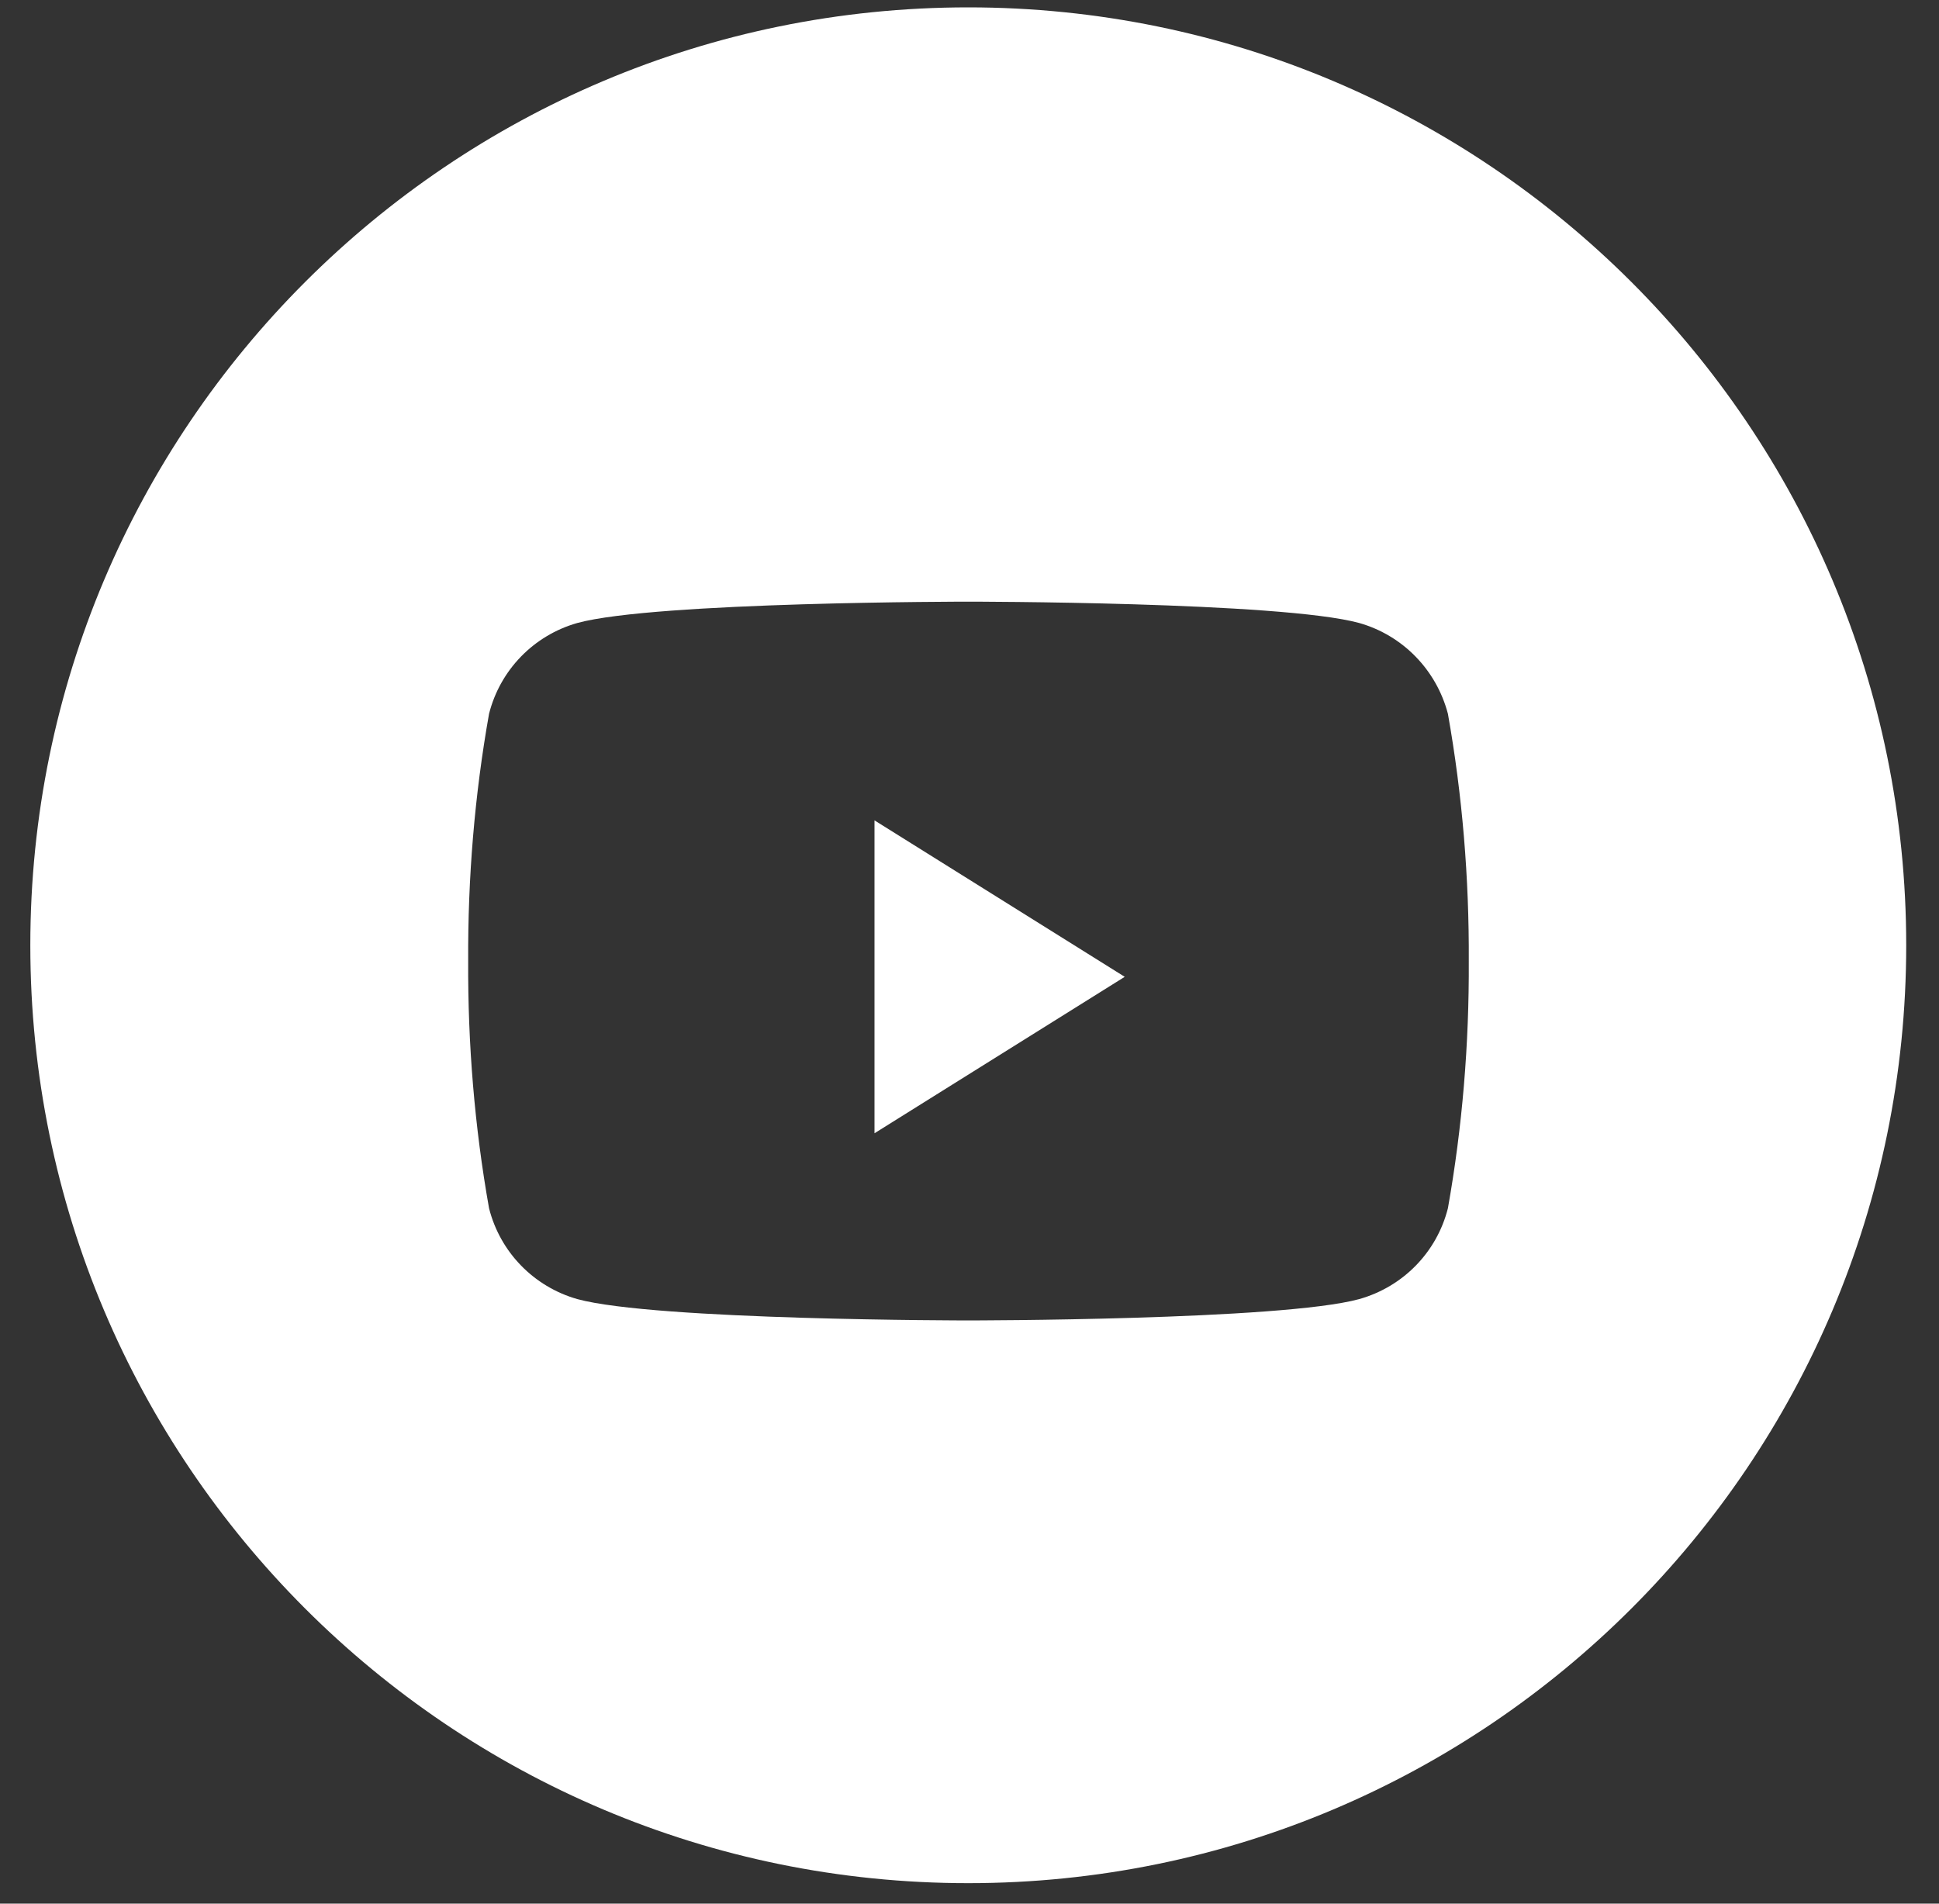 <svg width="55" height="54" viewBox="0 0 55 54" fill="none" xmlns="http://www.w3.org/2000/svg">
<rect x="0" y="0" width="55" height="54" fill="#333333" stroke="none"/>
<path fill-rule="evenodd" clip-rule="evenodd" d="M27.465 0.209C12.772 0.209 0.86 12.121 0.86 26.814C0.86 41.507 12.772 53.419 27.465 53.419C42.158 53.419 54.07 41.507 54.07 26.814C54.07 12.121 42.158 0.209 27.465 0.209ZM38.554 17.672C39.788 18.022 40.743 19.002 41.07 20.247C41.481 22.557 41.674 24.915 41.662 27.261C41.674 29.607 41.481 31.965 41.07 34.275C40.755 35.521 39.8 36.5 38.554 36.851C36.341 37.456 27.465 37.456 27.465 37.456C27.465 37.456 18.589 37.456 16.376 36.851C15.142 36.5 14.187 35.521 13.872 34.275C13.461 31.965 13.268 29.607 13.28 27.261C13.268 24.915 13.461 22.557 13.872 20.247C14.187 19.002 15.142 18.022 16.376 17.672C18.589 17.067 27.465 17.067 27.465 17.067C27.465 17.067 36.341 17.067 38.554 17.672Z" fill="white"/>
<path fill-rule="evenodd" clip-rule="evenodd" d="M24.805 23.271L31.903 27.709L24.805 32.147V23.271Z" fill="white"/>
</svg>
